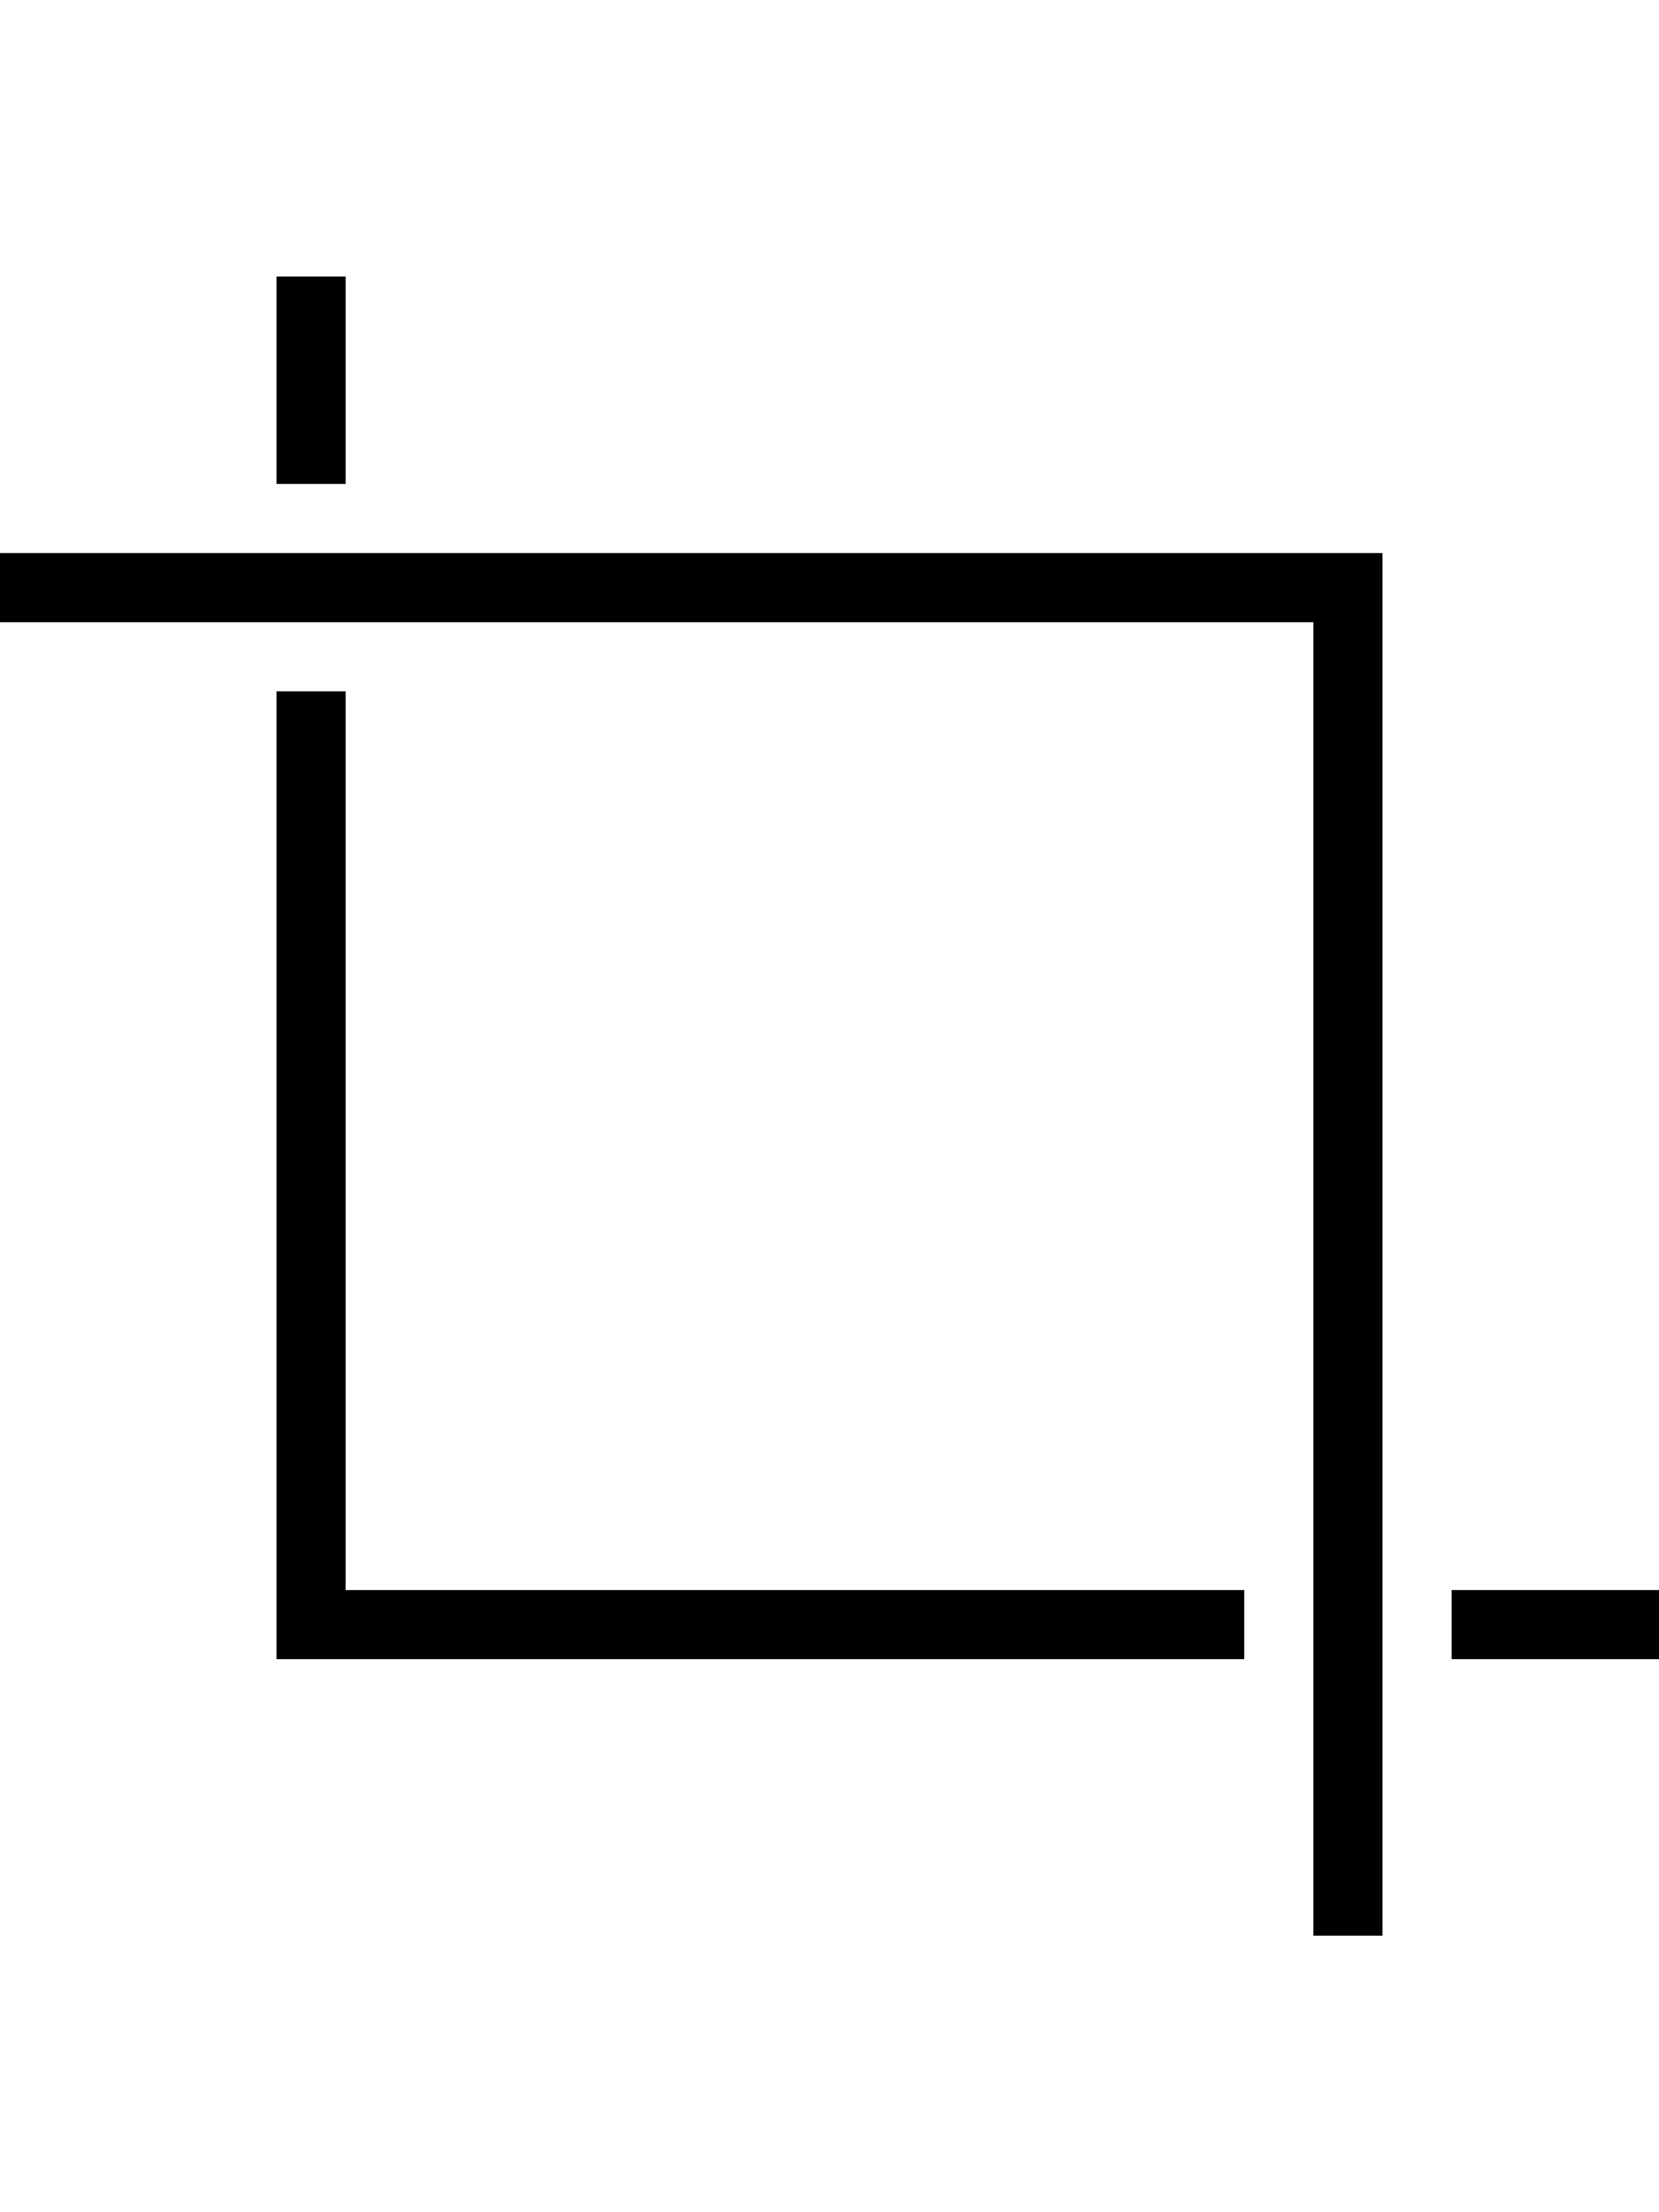 <svg version="1.1" xmlns="http://www.w3.org/2000/svg" xmlns:xlink="http://www.w3.org/1999/xlink" id="ios-crop" viewBox="0 0 384 512"><path d="M64 112V64h16v48H64zm16 256h208v16H64V160h16v208zm256 16v-16h48v16h-48zM0 128h320v320h-16V144H0v-16z"/></svg>